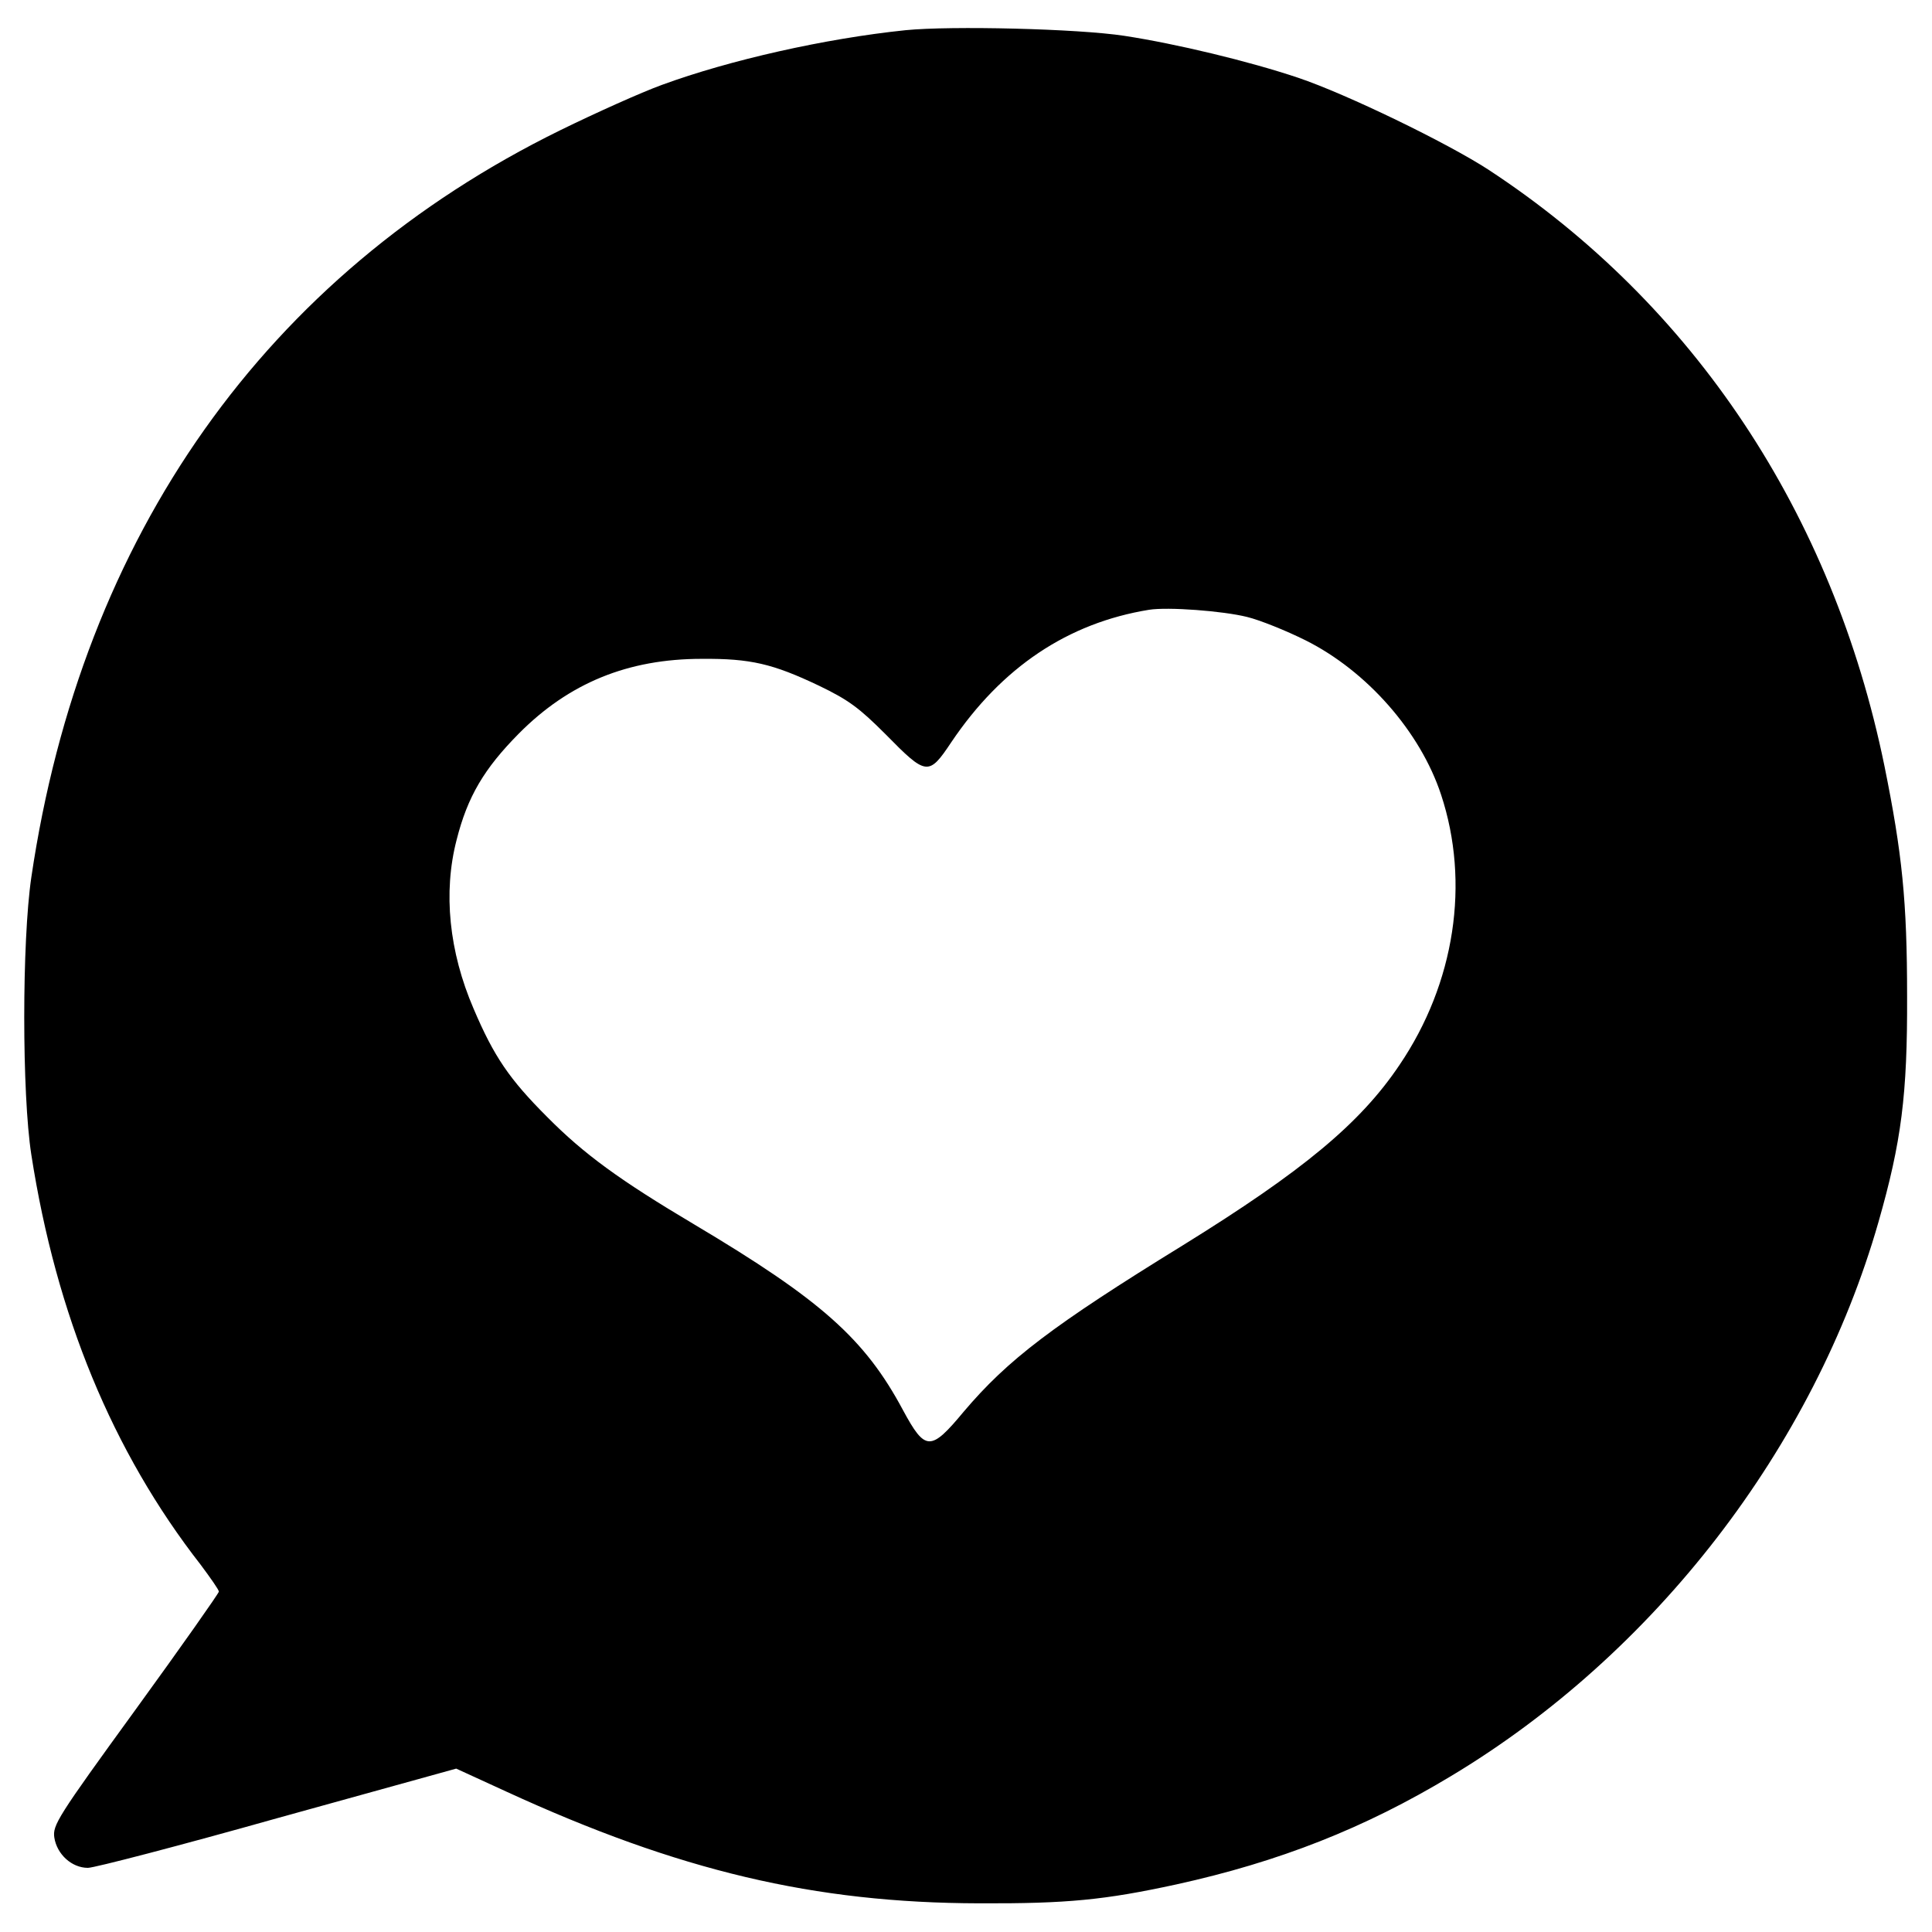 <?xml version="1.0" standalone="no"?>
<!DOCTYPE svg PUBLIC "-//W3C//DTD SVG 20010904//EN"
 "http://www.w3.org/TR/2001/REC-SVG-20010904/DTD/svg10.dtd">
<svg version="1.0" xmlns="http://www.w3.org/2000/svg"
 width="512pt" height="512pt" viewBox="0 0 512 512"
 preserveAspectRatio="xMidYMid meet">
<g transform="translate(0,512) scale(0.1,-0.1)"
fill="#000000" stroke="none">
<path d="M2400 5040 c-213 -22 -466 -79 -646 -145 -55 -20 -175 -74 -269 -120
-780 -383 -1268 -1073 -1402 -1980 -25 -170 -25 -574 0 -735 66 -425 215 -787
449 -1087 26 -35 48 -66 48 -71 0 -4 -99 -145 -221 -313 -207 -285 -220 -306
-215 -339 7 -44 46 -80 89 -80 17 0 244 59 503 132 l473 131 133 -61 c457
-210 816 -295 1253 -296 234 -1 333 9 522 50 273 60 499 149 728 287 540 324
962 871 1133 1468 61 213 77 338 76 599 0 252 -13 378 -60 610 -137 669 -505
1223 -1049 1580 -109 71 -377 201 -505 244 -131 44 -323 90 -460 111 -124 19
-459 27 -580 15z m905 -1555 c33 -8 103 -36 155 -62 162 -81 304 -242 359
-409 77 -233 37 -499 -110 -716 -104 -155 -256 -281 -574 -478 -346 -213 -464
-303 -581 -441 -88 -106 -102 -105 -161 4 -101 189 -217 292 -553 492 -197
117 -292 186 -390 285 -100 100 -141 160 -195 287 -65 151 -81 308 -45 447 29
115 73 189 165 282 133 134 289 198 485 198 129 1 188 -13 310 -71 79 -38 107
-59 177 -129 108 -110 114 -111 174 -21 134 199 309 316 524 351 50 8 196 -3
260 -19z"/>
</g>
</svg>
